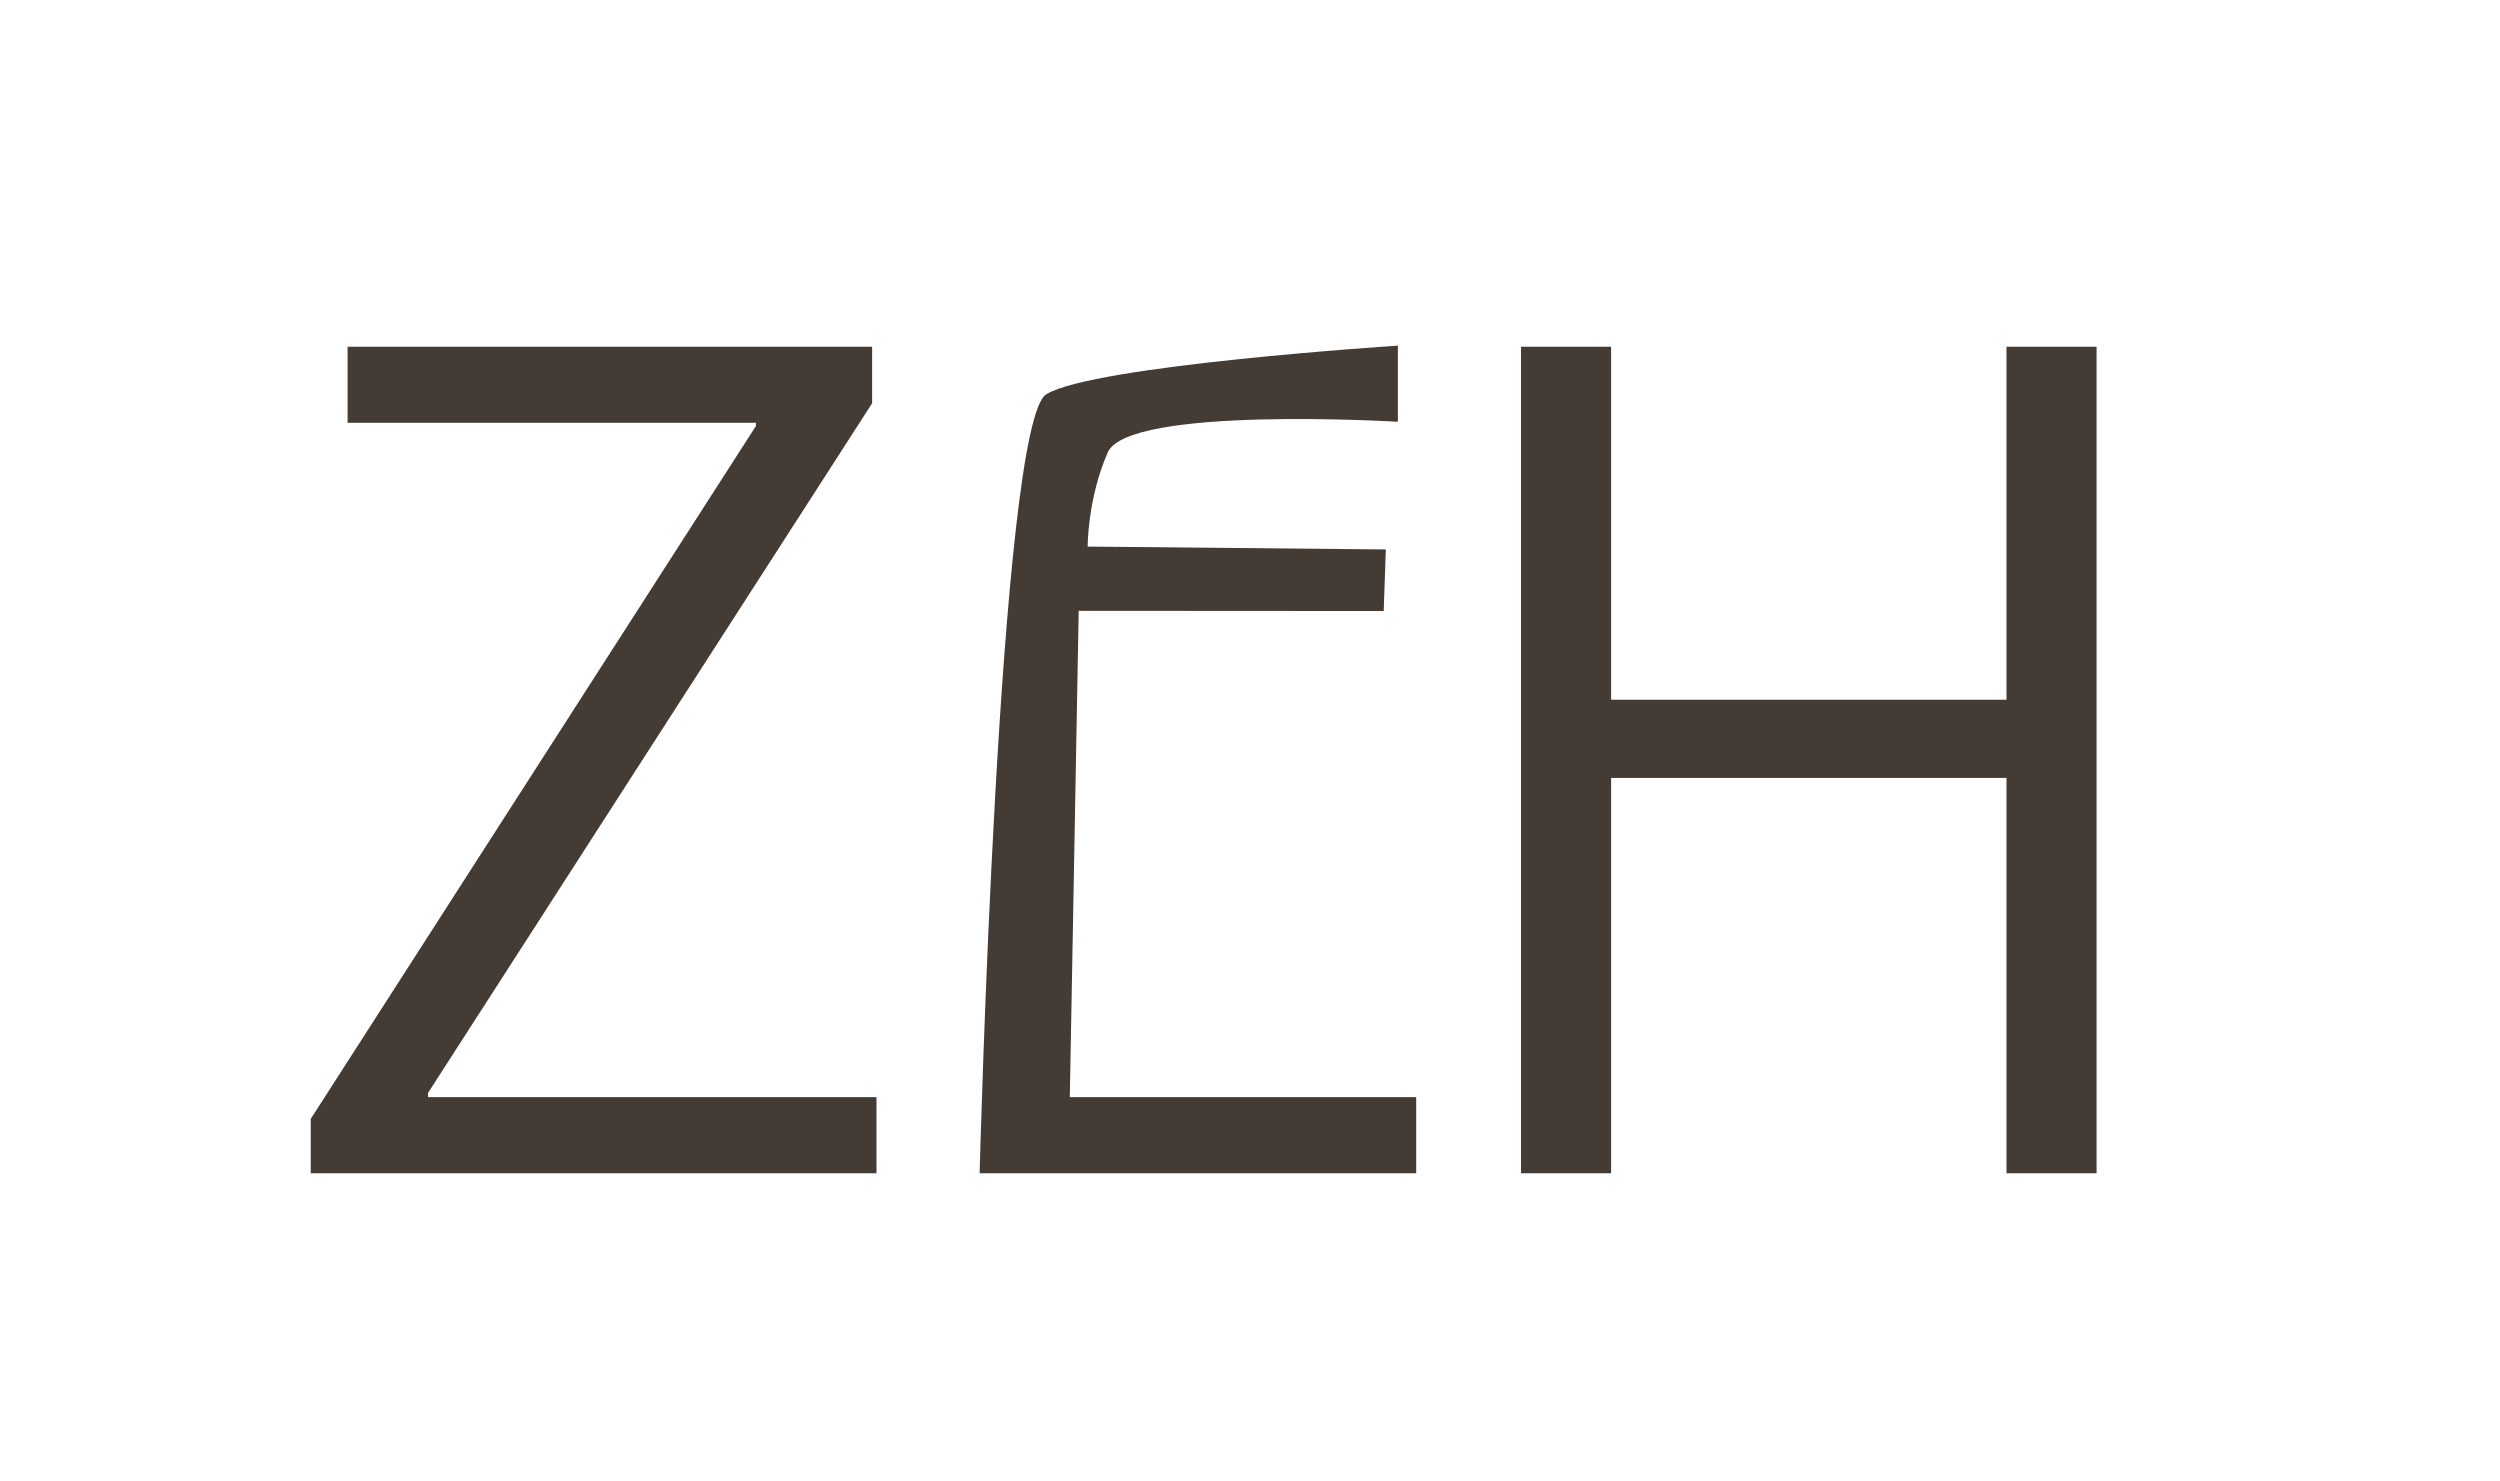<?xml version="1.0" encoding="utf-8"?>
<!-- Generator: Adobe Illustrator 16.0.0, SVG Export Plug-In . SVG Version: 6.00 Build 0)  -->
<!DOCTYPE svg PUBLIC "-//W3C//DTD SVG 1.1//EN" "http://www.w3.org/Graphics/SVG/1.1/DTD/svg11.dtd">
<svg version="1.1" id="レイヤー_1" xmlns="http://www.w3.org/2000/svg" xmlns:xlink="http://www.w3.org/1999/xlink" x="0px"
	 y="0px" width="27px" height="16px" viewBox="0 0 27 16" enable-background="new 0 0 27 16" xml:space="preserve">
<g>
	<path fill="#443B34" d="M9.419,4.355l-4.796,7.448v0.046h4.843v0.822h-6.11v-0.587l4.808-7.483V4.566h-4.41V3.745h5.665V4.355z"/>
	<path fill="#443B34" d="M15.295,12.671h-4.715c0,0,0.21-8.1,0.72-8.413c0.509-0.313,3.797-0.525,3.797-0.525v0.822
		c0,0-2.915-0.176-3.134,0.332c-0.22,0.506-0.216,1.016-0.216,1.016l3.22,0.031l-0.023,0.665L11.65,6.597l-0.096,5.252h3.741V12.671
		z"/>
	<path fill="#443B34" d="M22.644,12.671H21.67V8.402h-4.27v4.269h-0.973V3.745h0.973v3.812h4.27V3.745h0.973V12.671z"/>
</g>
<g>
</g>
<g>
</g>
<g>
</g>
<g>
</g>
<g>
</g>
<g>
</g>
<g>
</g>
<g>
</g>
<g>
</g>
<g>
</g>
<g>
</g>
<g>
</g>
<g>
</g>
<g>
</g>
<g>
</g>
</svg>
